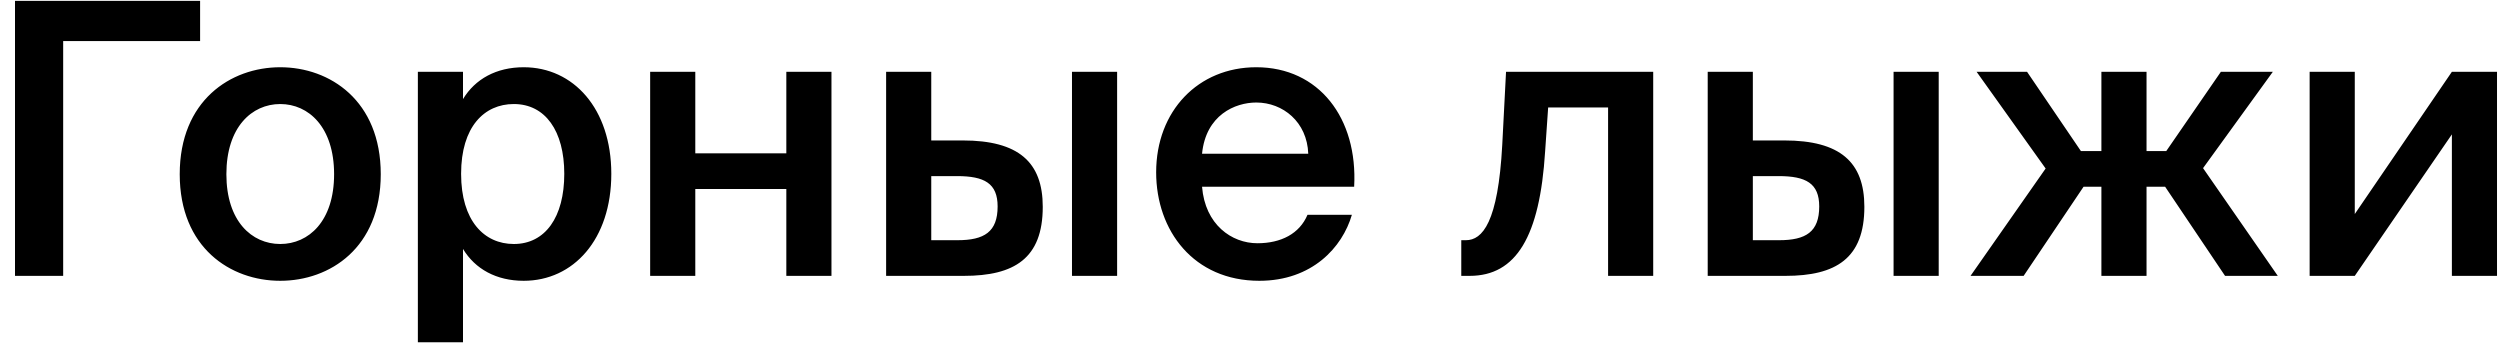 <?xml version="1.0" encoding="UTF-8"?>
<svg xmlns="http://www.w3.org/2000/svg" width="145" height="20" viewBox="0 0 145 20" fill="none">
  <path d="M11.606 2.382H3.664V16H0.87V0.05H11.606V2.382ZM22.084 10.104C22.084 14.372 19.136 16.286 16.254 16.286C13.372 16.286 10.424 14.372 10.424 10.104C10.424 5.836 13.372 3.9 16.254 3.9C19.136 3.9 22.084 5.836 22.084 10.104ZM16.254 14.152C17.904 14.152 19.378 12.832 19.378 10.104C19.378 7.376 17.904 6.034 16.254 6.034C14.604 6.034 13.13 7.376 13.13 10.104C13.13 12.832 14.604 14.152 16.254 14.152ZM26.854 4.164V5.748C27.558 4.582 28.79 3.9 30.374 3.9C33.256 3.9 35.456 6.298 35.456 10.082C35.456 13.888 33.256 16.286 30.374 16.286C28.79 16.286 27.558 15.604 26.854 14.438V19.85H24.236V4.164H26.854ZM29.802 14.152C31.628 14.152 32.728 12.59 32.728 10.082C32.728 7.596 31.628 6.034 29.802 6.034C28.086 6.034 26.744 7.354 26.744 10.082C26.744 12.81 28.086 14.152 29.802 14.152ZM45.607 16V10.962H40.327V16H37.709V4.164H40.327V8.894H45.607V4.164H48.225V16H45.607ZM51.395 16V4.164H54.013V8.146H55.839C59.072 8.146 60.48 9.4 60.48 11.996C60.48 14.988 58.831 16 55.904 16H51.395ZM62.175 16V4.164H64.793V16H62.175ZM54.013 13.932H55.531C57.093 13.932 57.862 13.448 57.862 11.974C57.862 10.632 57.093 10.214 55.508 10.214H54.013V13.932ZM69.719 10.83C69.895 13.03 71.435 14.108 72.931 14.108C74.295 14.108 75.373 13.558 75.835 12.458H78.409C77.859 14.35 76.099 16.286 73.041 16.286C69.235 16.286 67.057 13.382 67.057 9.994C67.057 6.43 69.499 3.9 72.865 3.9C76.495 3.9 78.761 6.848 78.541 10.83H69.719ZM69.719 8.916H75.879C75.813 7.068 74.405 5.946 72.865 5.946C71.633 5.946 69.939 6.672 69.719 8.916ZM93.269 16V6.232H89.793L89.617 8.784C89.308 13.712 87.945 16 85.239 16H84.754V13.932H85.019C85.987 13.932 86.888 12.898 87.13 8.41L87.35 4.164H95.886V16H93.269ZM99.047 16V4.164H101.665V8.146H103.491C106.725 8.146 108.133 9.4 108.133 11.996C108.133 14.988 106.483 16 103.557 16H99.047ZM109.827 16V4.164H112.445V16H109.827ZM101.665 13.932H103.183C104.745 13.932 105.515 13.448 105.515 11.974C105.515 10.632 104.745 10.214 103.161 10.214H101.665V13.932ZM121.881 10.83H120.847L117.371 16H114.291L118.647 9.774L114.643 4.164H117.569L120.693 8.762H121.881V4.164H124.499V8.762H125.643L128.811 4.164H131.825L127.777 9.752L132.111 16H129.053L125.577 10.83H124.499V16H121.881V10.83ZM144.827 16H142.209V7.794L136.577 16H133.959V4.164H136.577V12.414L142.209 4.164H144.827V16Z" fill="black"></path>
</svg>
